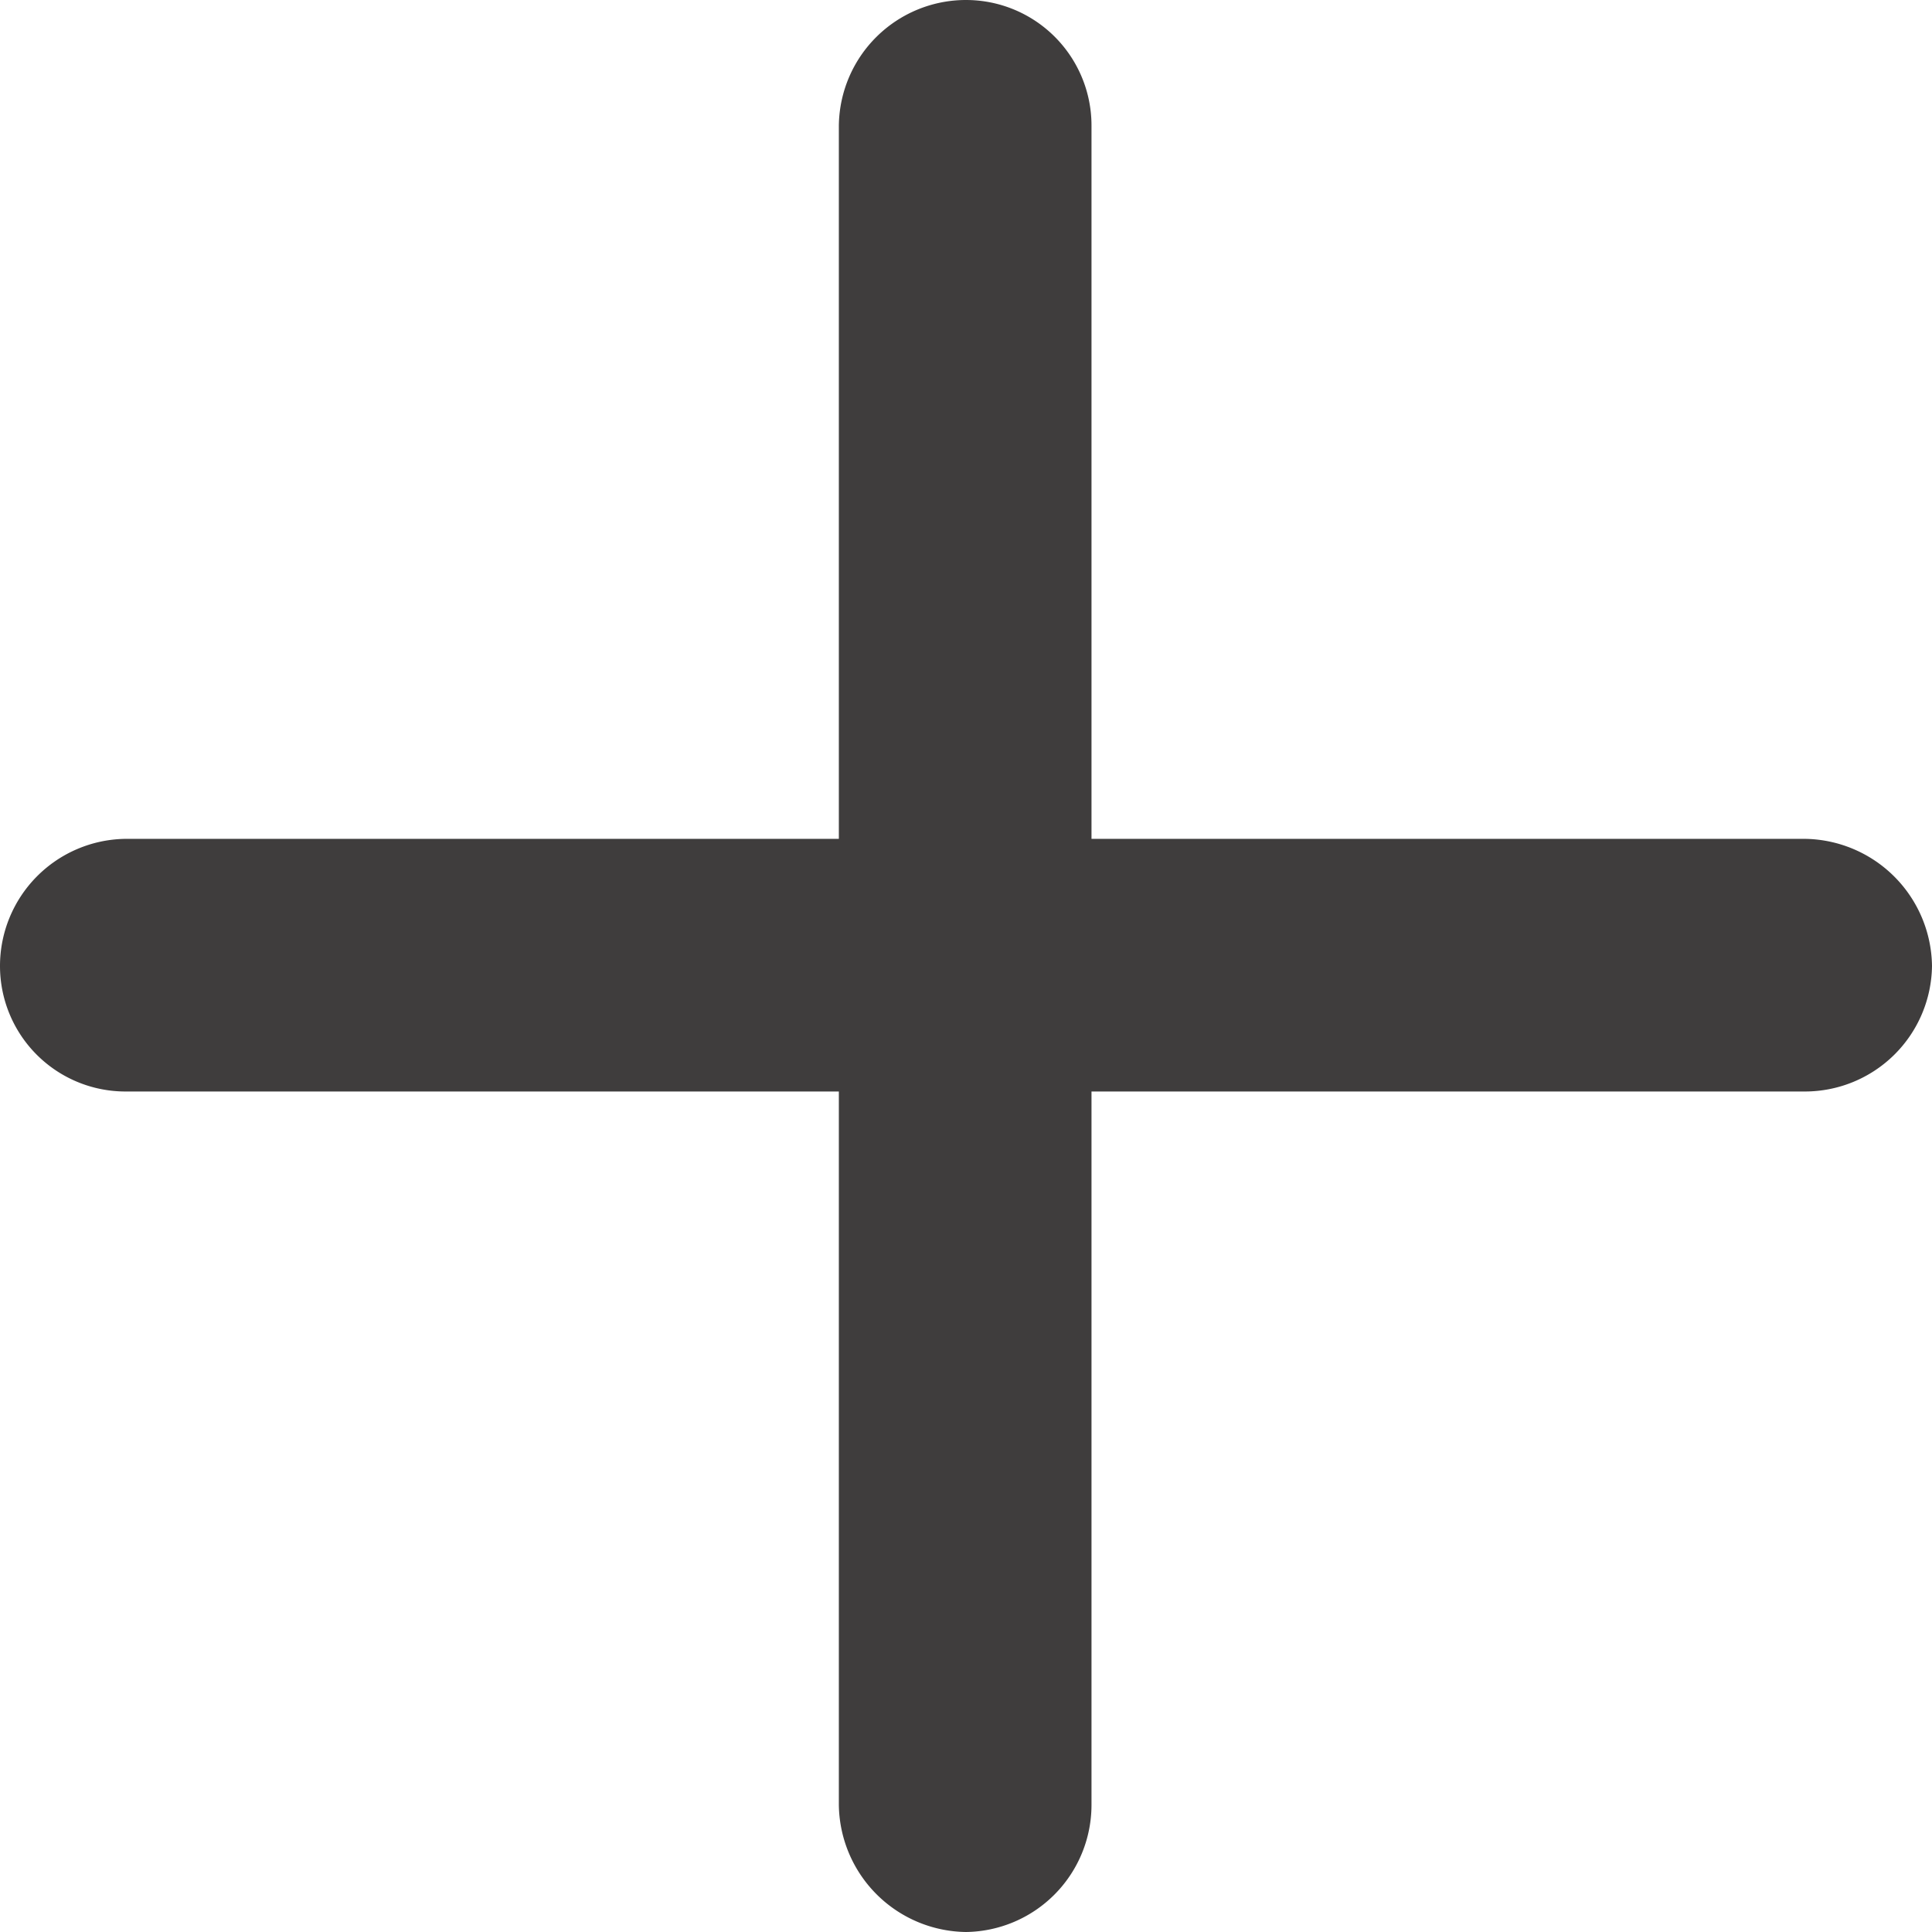 <svg xmlns="http://www.w3.org/2000/svg" viewBox="0 0 11.7 11.7"><defs><style>.cls-1{fill:#3f3d3d;}</style></defs><title>Fichier 1</title><g id="Calque_2" data-name="Calque 2"><g id="Calque_1-2" data-name="Calque 1"><g id="Plus-Icon6"><path class="cls-1" d="M10.93,6.61H6.61v4.32a.77.77,0,0,1-.76.77.78.78,0,0,1-.77-.77V6.61H.76A.76.76,0,0,1,0,5.85a.77.77,0,0,1,.76-.77H5.08V.76A.77.77,0,0,1,5.85,0a.76.76,0,0,1,.76.76V5.08h4.32a.78.78,0,0,1,.77.77A.77.77,0,0,1,10.93,6.61Z"/></g></g></g></svg>